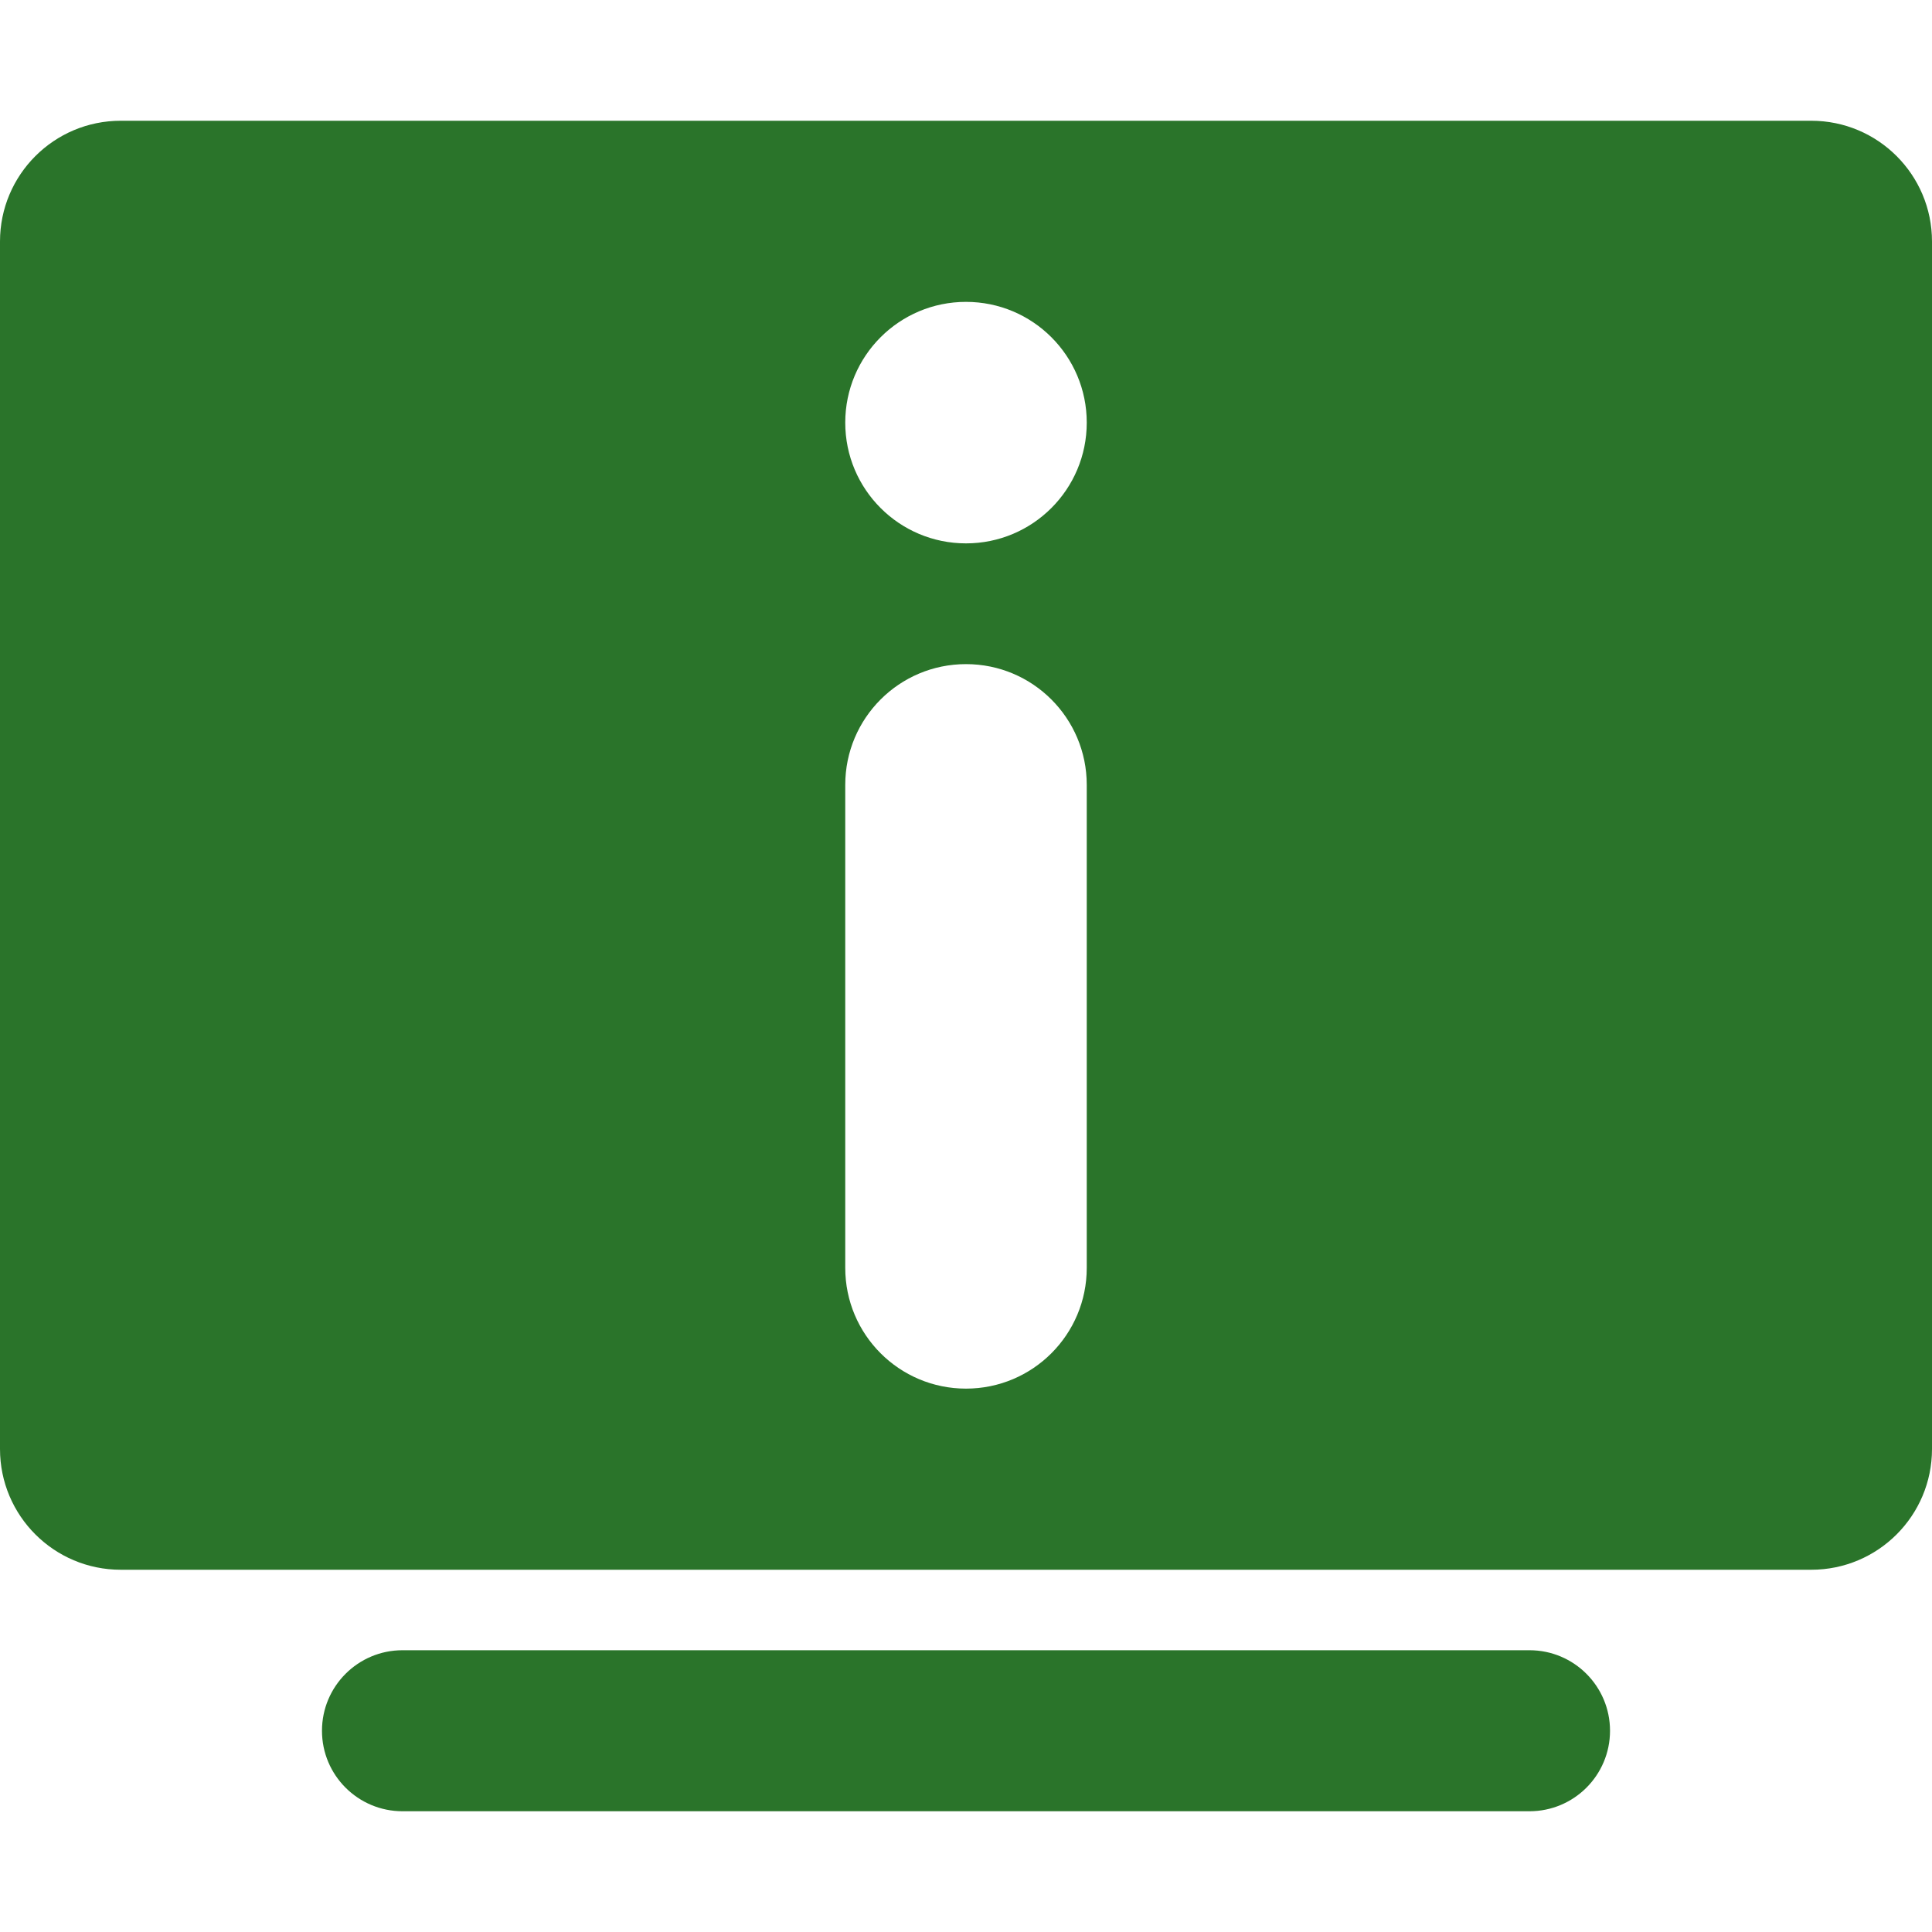 <?xml version="1.0" standalone="no"?>
<svg width="32" height="32" viewBox="0 0 32 32" fill="none" xmlns="http://www.w3.org/2000/svg">
<path fill-rule="evenodd" clip-rule="evenodd" d="M0 4V24C0 25.105 0.895 26 2 26H30C31.105 26 32 25.105 32 24V4C32 2.895 31.105 2 30 2H2C0.895 2 0 2.895 0 4ZM16 23C14.895 23 14 22.105 14 21V13C14 11.895 14.895 11 16 11C17.105 11 18 11.895 18 13V21C18 22.105 17.105 23 16 23ZM18 7C18 5.895 17.105 5 16 5C14.895 5 14 5.895 14 7C14 8.105 14.895 9 16 9C17.105 9 18 8.105 18 7Z" fill="#2A742A"/>
<path d="M25.333 30H6.667C5.93 30 5.333 29.403 5.333 28.667C5.333 27.93 5.93 27.333 6.667 27.333H25.333C26.07 27.333 26.667 27.93 26.667 28.667C26.667 29.403 26.07 30 25.333 30Z" fill="#2A742A"/>
</svg>
